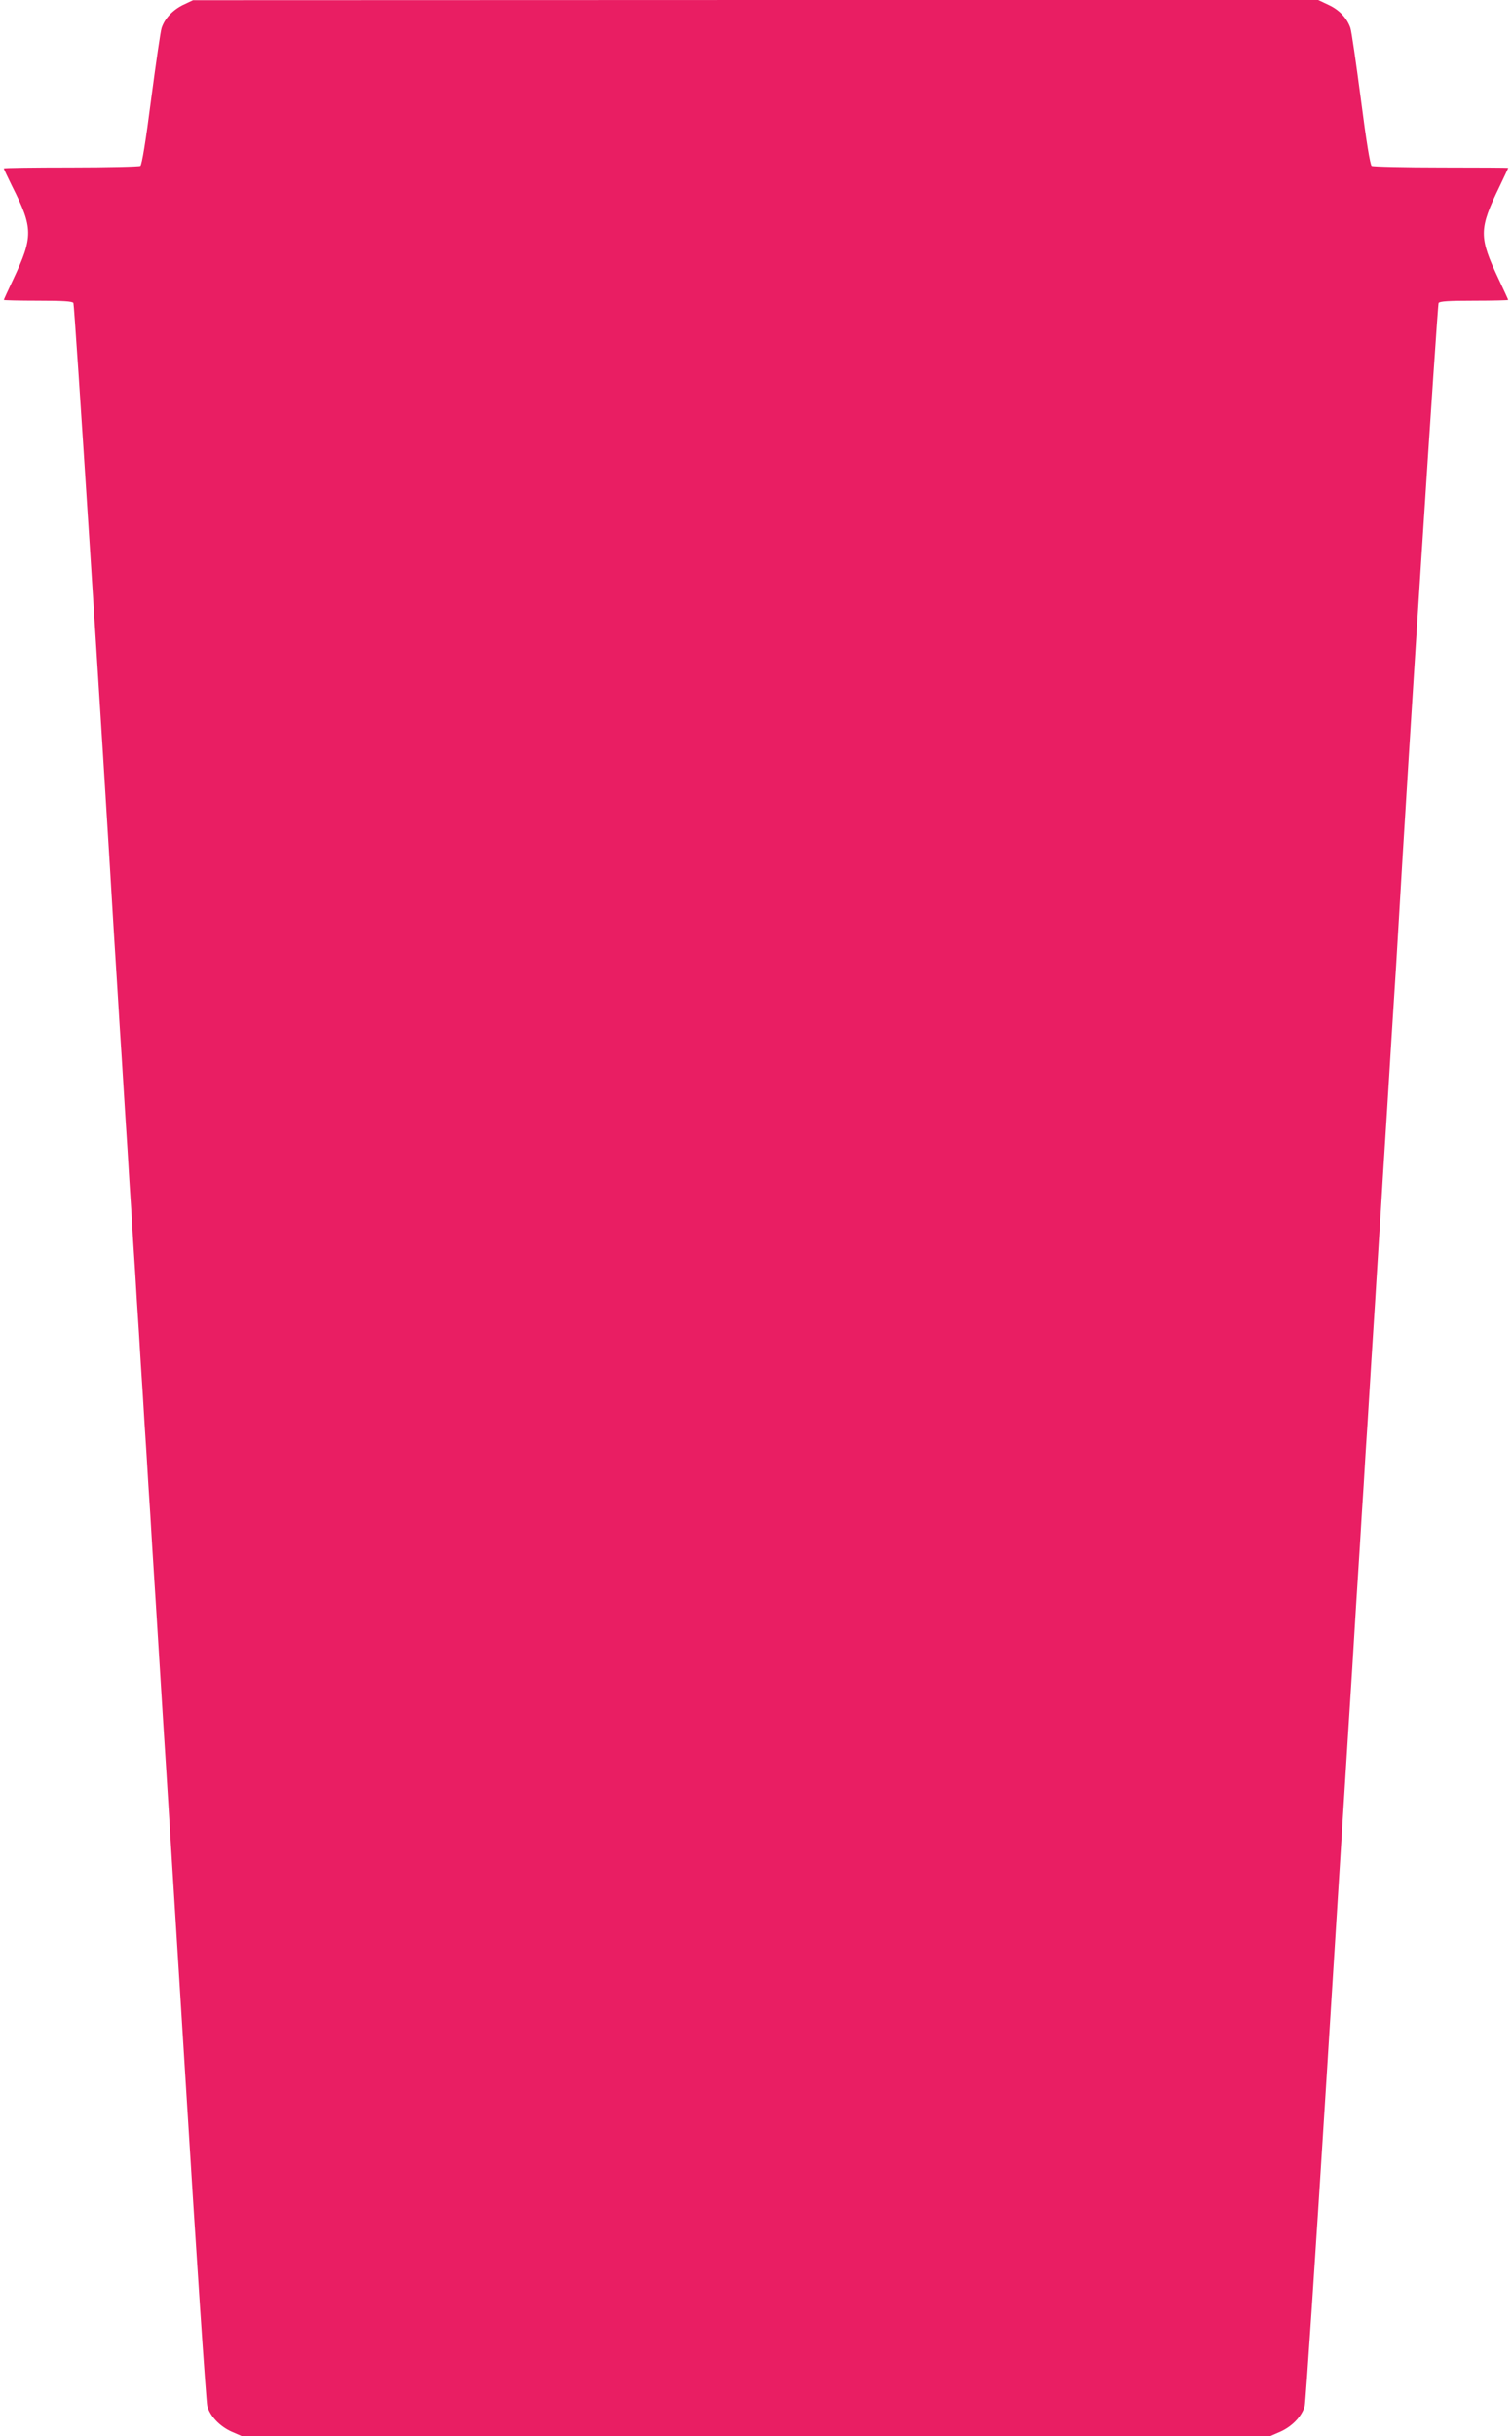 <?xml version="1.0" standalone="no"?>
<!DOCTYPE svg PUBLIC "-//W3C//DTD SVG 20010904//EN"
 "http://www.w3.org/TR/2001/REC-SVG-20010904/DTD/svg10.dtd">
<svg version="1.0" xmlns="http://www.w3.org/2000/svg"
 width="795pt" height="1280pt" viewBox="0 0 795 1280"
 preserveAspectRatio="xMidYMid meet">
<g transform="translate(0,1280) scale(0.1,-0.1)"
fill="#e91e63" stroke="none">
<path d="M962 12774 c-54 -27 -95 -70 -112 -120 -6 -16 -30 -184 -55 -373 -29
-226 -49 -347 -57 -353 -7 -4 -172 -8 -365 -8 -194 0 -353 -2 -353 -5 0 -3 20
-45 44 -94 111 -220 111 -265 5 -490 -27 -57 -49 -105 -49 -107 0 -2 81 -4
179 -4 131 0 182 -3 187 -12 6 -10 152 -2281 213 -3313 6 -99 16 -250 21 -335
5 -85 14 -228 20 -317 5 -90 15 -235 20 -323 6 -88 15 -232 20 -320 6 -88 15
-232 20 -320 6 -88 15 -232 20 -320 6 -88 15 -232 20 -320 6 -88 15 -232 20
-320 6 -88 15 -232 20 -320 6 -88 15 -232 20 -320 6 -88 14 -231 20 -317 26
-422 31 -499 40 -643 6 -85 57 -913 115 -1840 57 -927 109 -1702 115 -1723 15
-53 66 -106 128 -134 l53 -23 2704 0 2704 0 53 23 c62 28 113 81 128 134 5 21
57 799 115 1728 58 930 110 1755 115 1835 5 80 14 222 20 315 6 94 15 241 20
328 6 86 14 228 20 315 5 86 14 230 20 320 5 89 14 233 20 320 12 200 27 433
40 640 5 89 15 234 20 322 6 88 15 232 20 320 6 88 14 231 20 318 25 410 31
498 40 642 6 85 15 238 21 340 53 917 207 3298 213 3308 5 9 55 12 187 12 98
0 179 2 179 4 0 2 -22 50 -49 107 -106 225 -106 263 4 490 25 52 45 95 45 97
0 1 -159 2 -352 2 -194 0 -359 4 -366 8 -8 6 -28 127 -57 353 -25 189 -49 357
-55 373 -18 51 -58 94 -114 120 l-55 26 -2958 0 -2958 -1 -53 -25z"/>
</g>
</svg>
